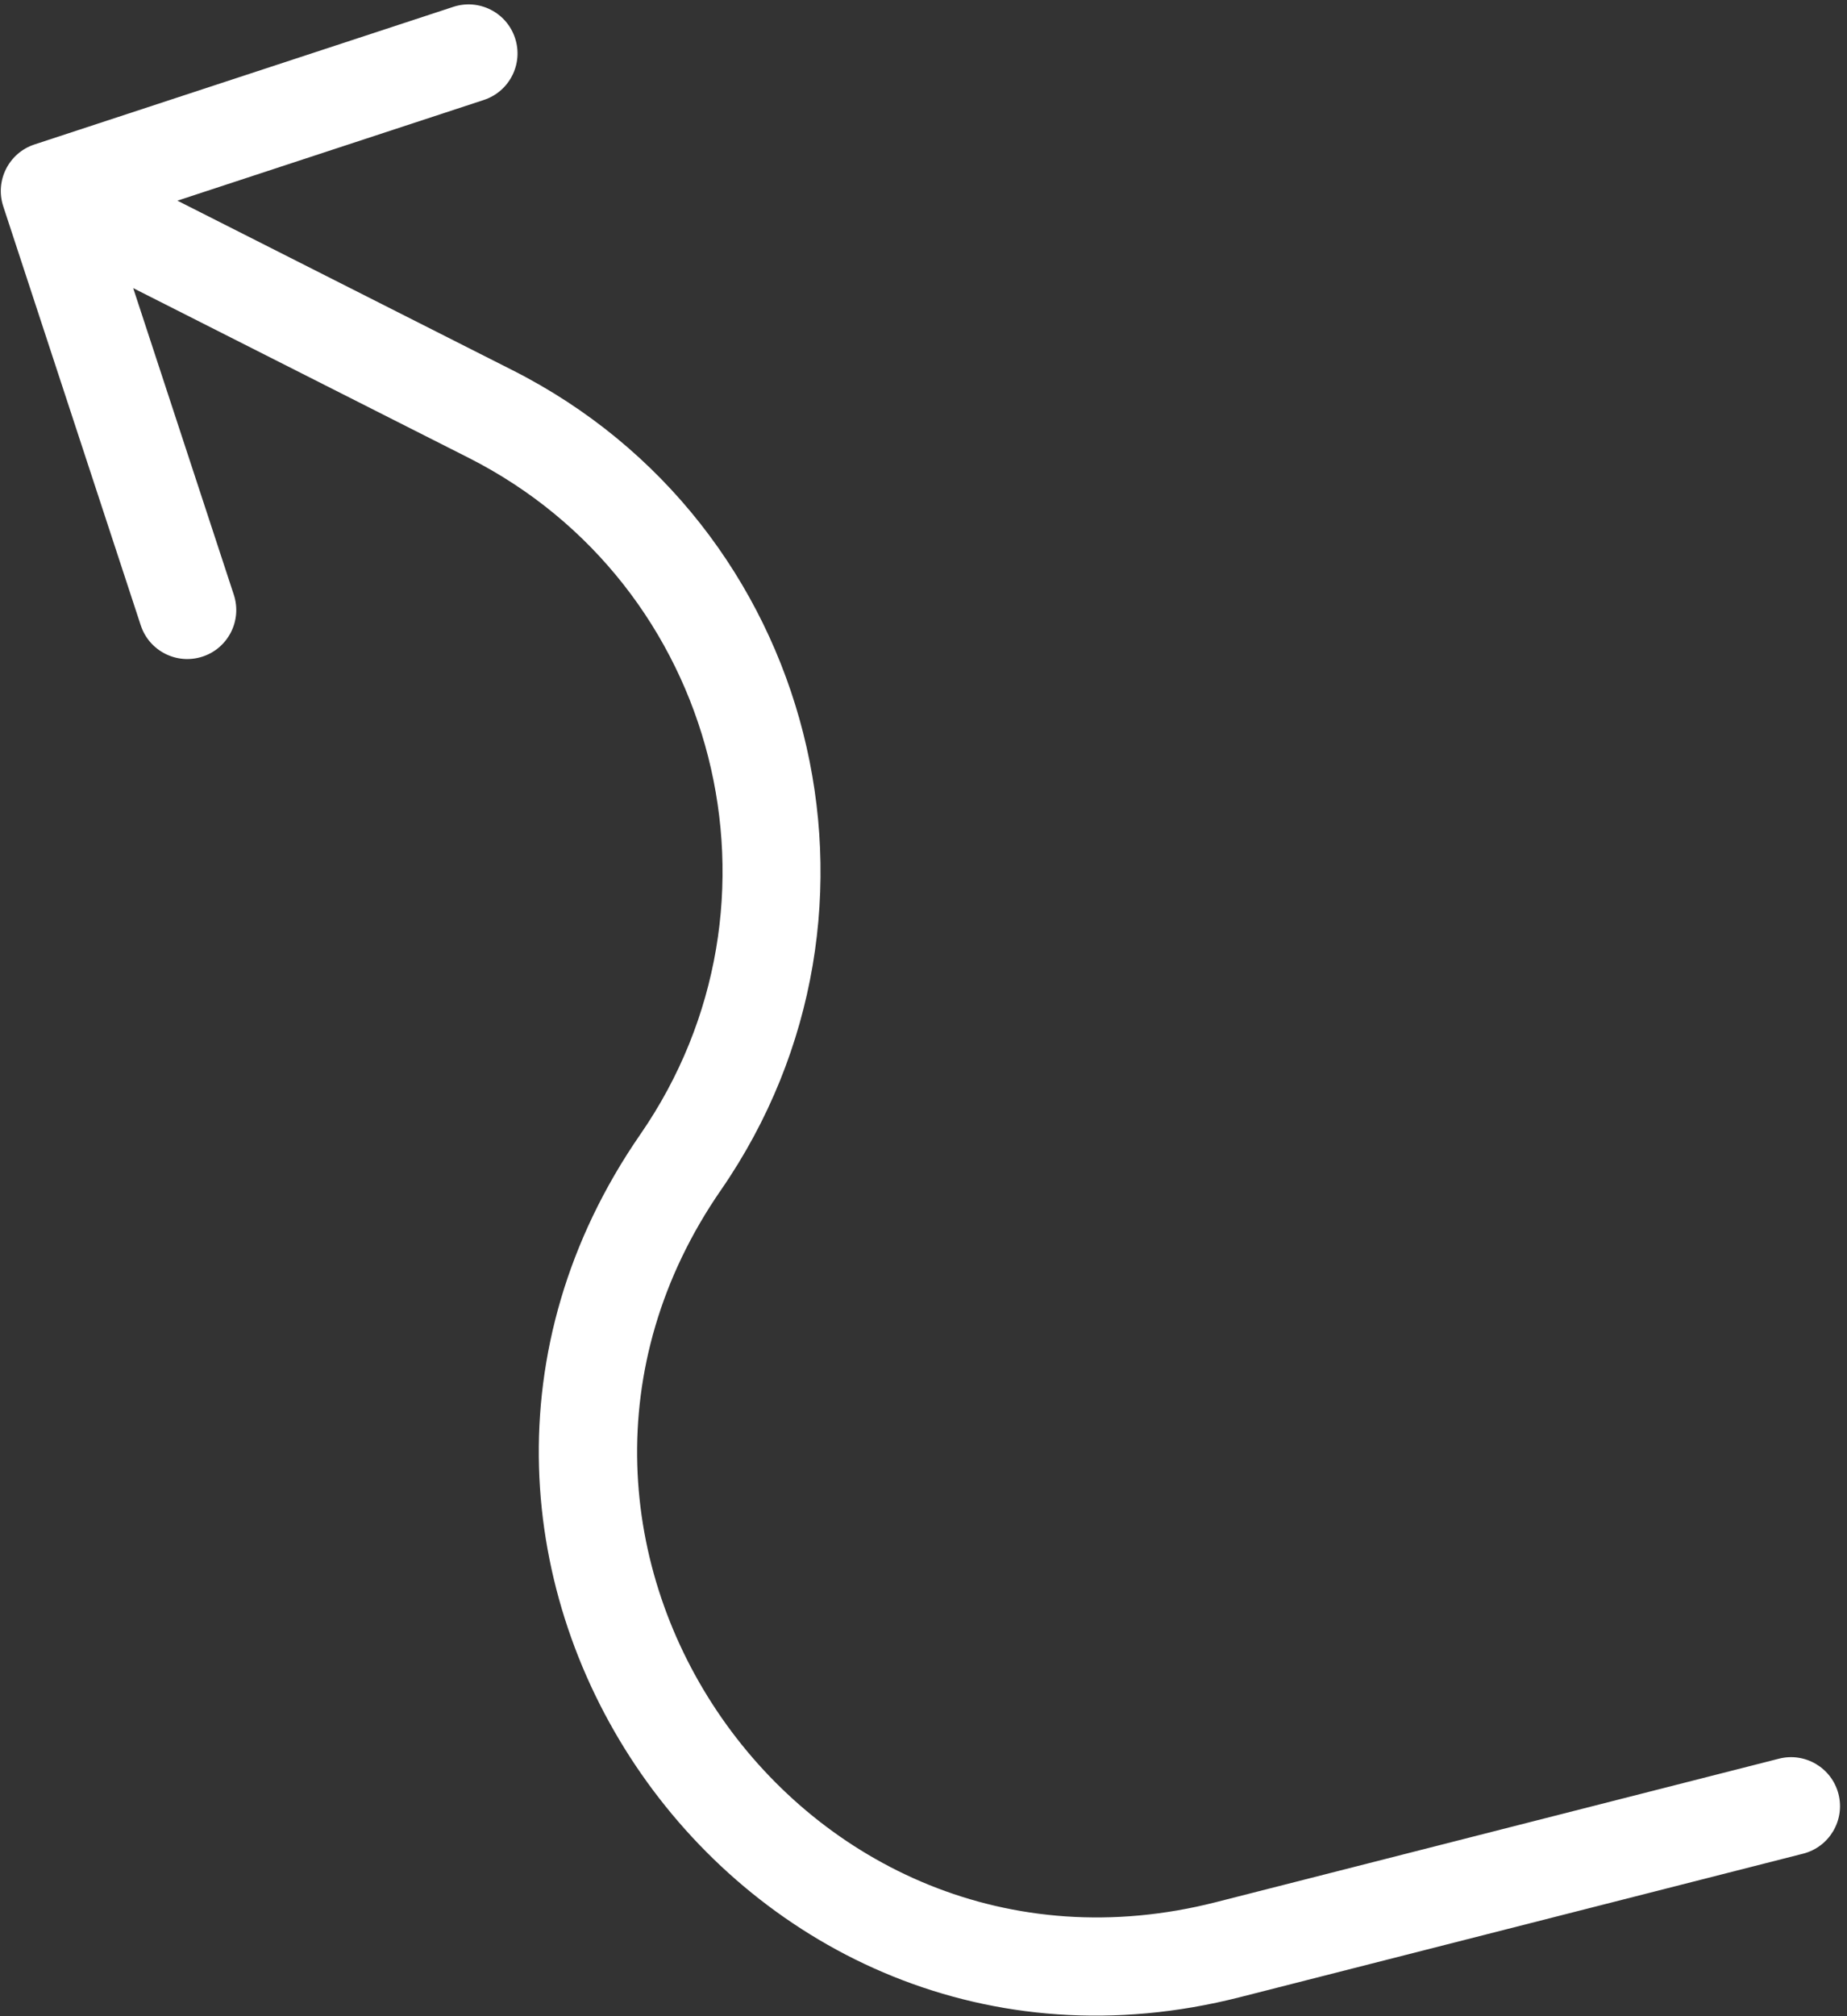 <?xml version="1.0" encoding="UTF-8"?> <svg xmlns="http://www.w3.org/2000/svg" width="132" height="144" viewBox="0 0 132 144" fill="none"><rect x="0" y="0" width="132" height="144" fill="#333333" stroke="none"/><path d="M35.061 29.571L33.482 32.694L35.061 29.571ZM2.466 10.317C0.629 10.92 -0.371 12.898 0.232 14.734L10.059 44.662C10.662 46.498 12.64 47.498 14.477 46.895C16.313 46.292 17.313 44.315 16.71 42.478L7.975 15.876L34.577 7.14C36.414 6.537 37.414 4.559 36.81 2.723C36.208 0.886 34.23 -0.114 32.393 0.49L2.466 10.317ZM128.864 132.392C130.737 131.915 131.869 130.009 131.392 128.136C130.915 126.263 129.009 125.131 127.136 125.608L128 129L128.864 132.392ZM87.752 139.249L88.615 142.641L87.752 139.249ZM48.642 83.008L51.521 84.999L48.642 83.008ZM35.061 29.571L36.64 26.447L5.137 10.519L3.557 13.642L1.978 16.766L33.482 32.694L35.061 29.571ZM128 129L127.136 125.608L86.888 135.858L87.752 139.249L88.615 142.641L128.864 132.392L128 129ZM87.752 139.249L86.888 135.858C57.257 143.403 34.133 110.149 51.521 84.999L48.642 83.008L45.763 81.018C24.695 111.492 52.713 151.784 88.615 142.641L87.752 139.249ZM35.061 29.571L33.482 32.694C51.383 41.745 57.17 64.518 45.763 81.018L48.642 83.008L51.521 84.999C65.343 65.007 58.33 37.413 36.64 26.447L35.061 29.571Z" fill="white"></path></svg> 
